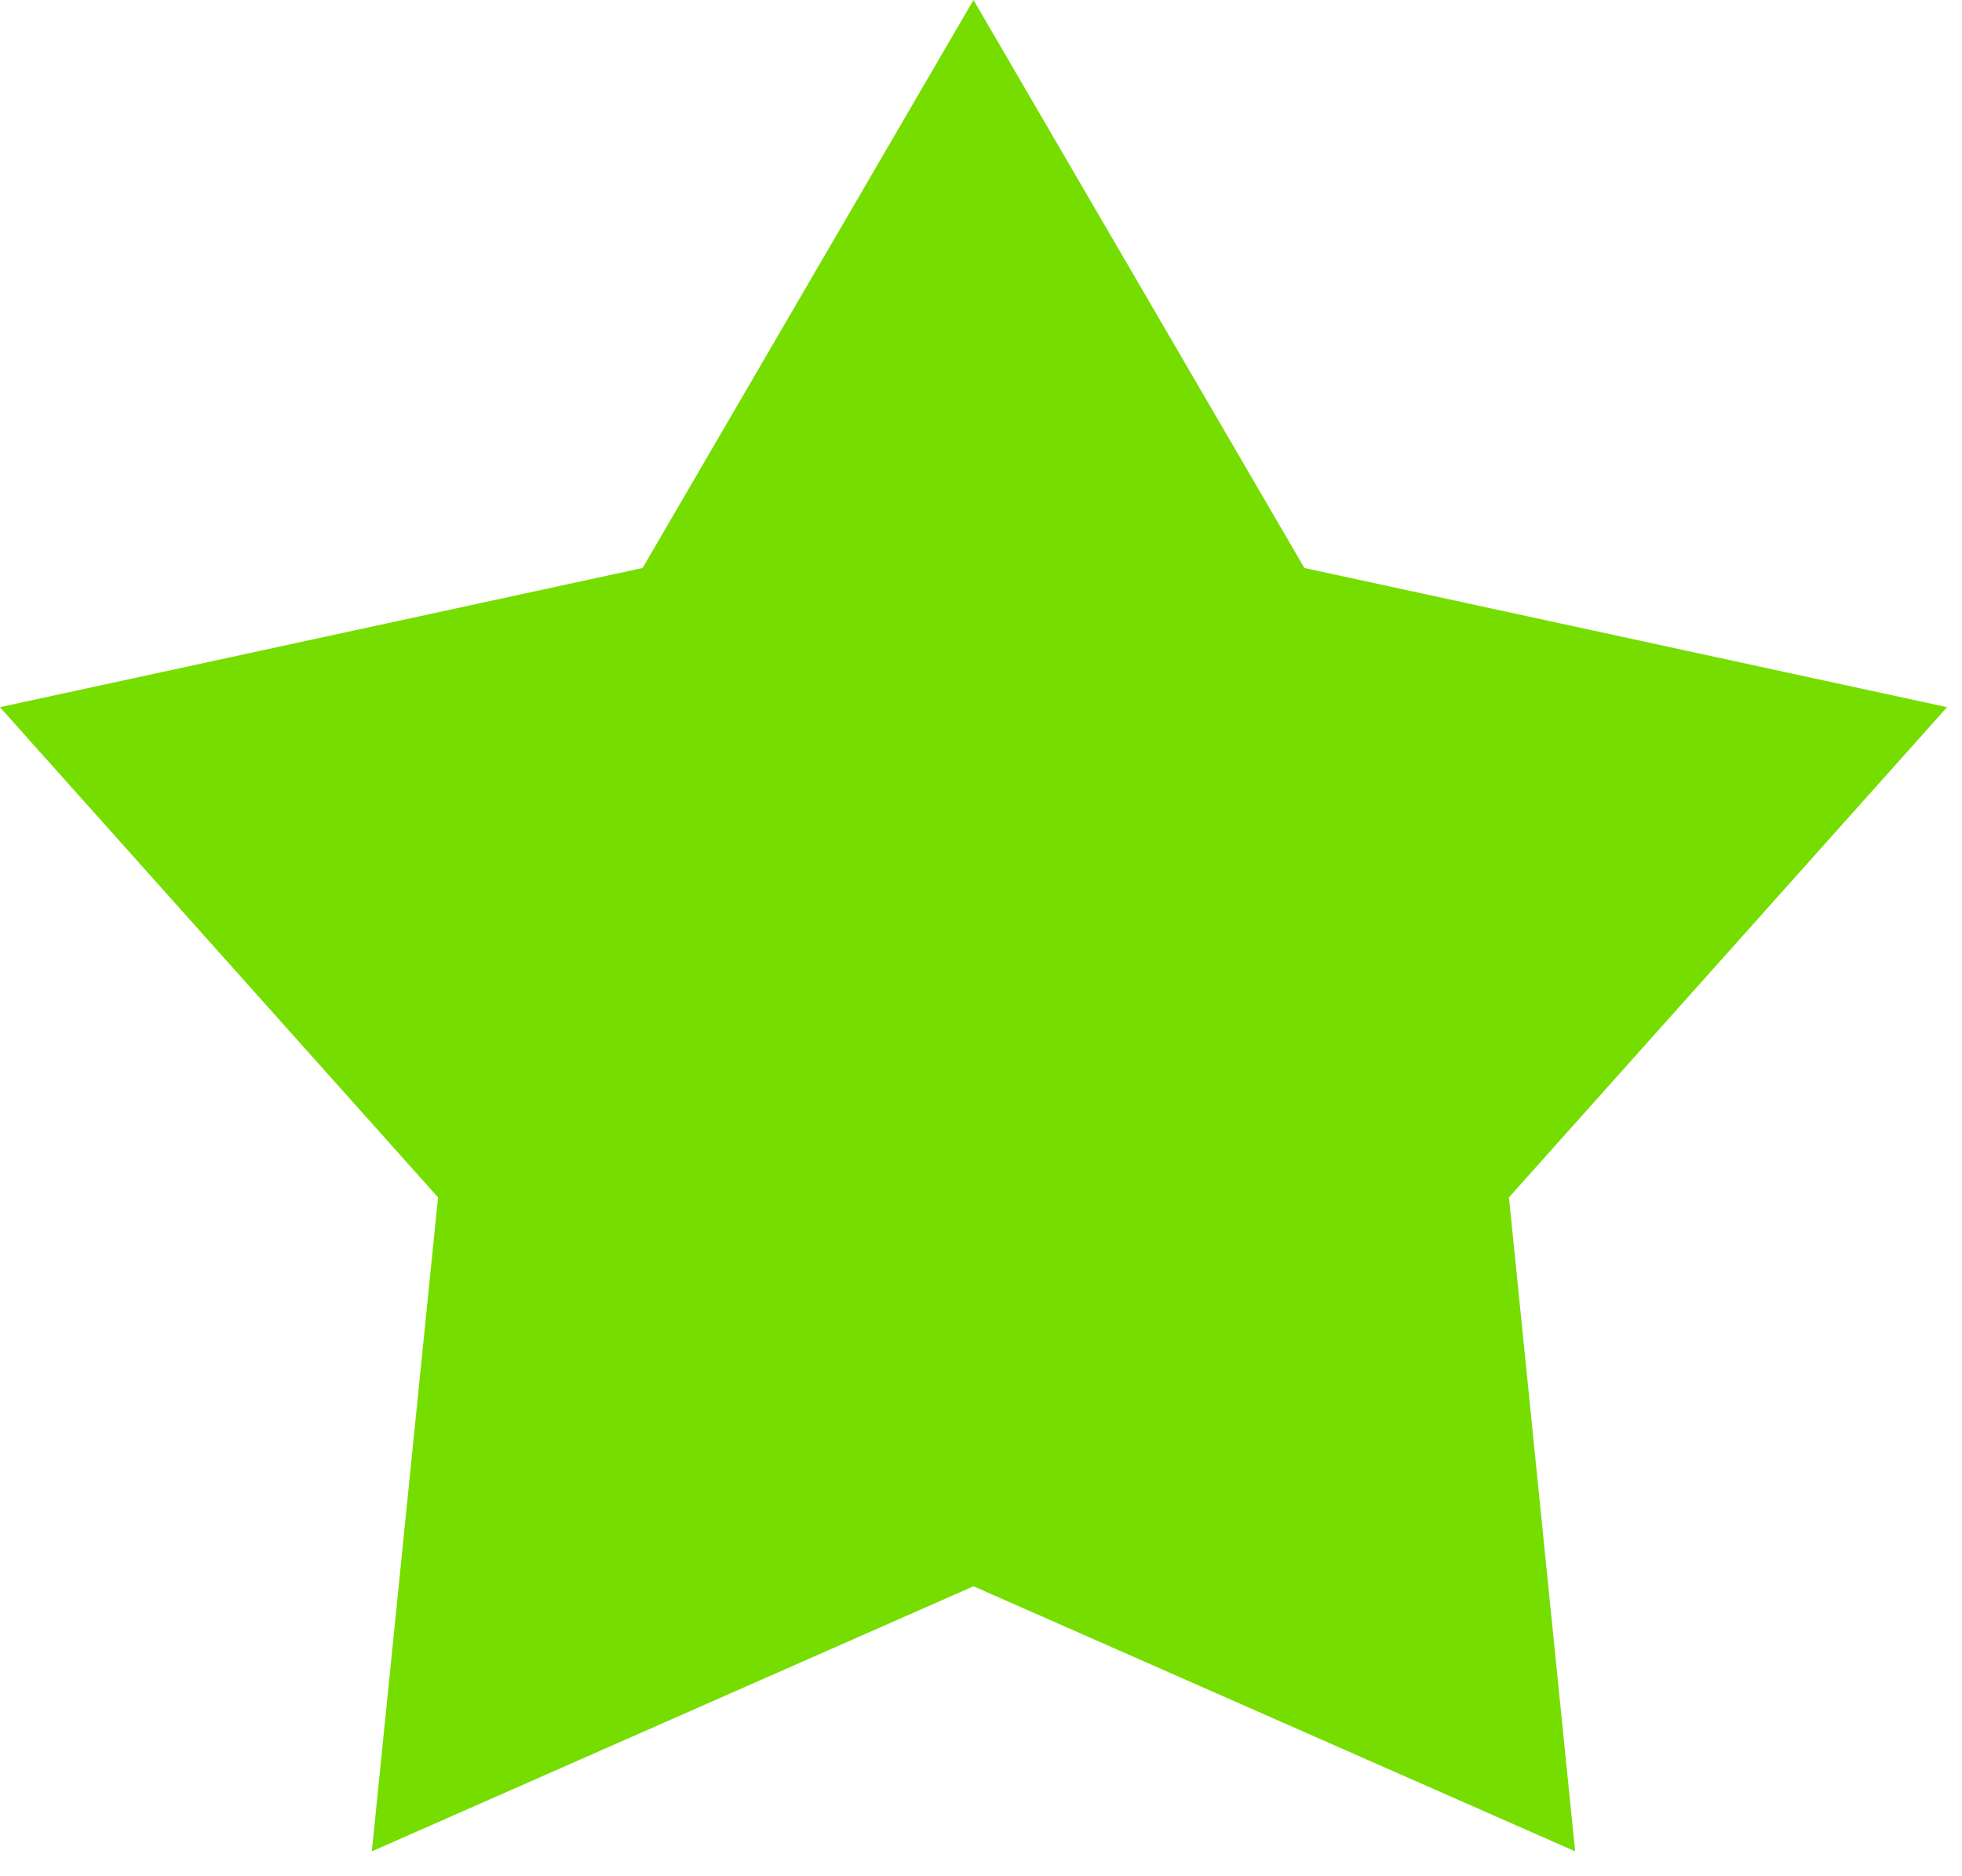 <svg width="23" height="22" viewBox="0 0 23 22" fill="none" xmlns="http://www.w3.org/2000/svg">
<path d="M11.412 0L15.291 6.66L22.825 8.292L17.689 14.04L18.465 21.708L11.412 18.6L4.359 21.708L5.135 14.04L-0.001 8.292L7.533 6.66L11.412 0Z" fill="#76DD00"/>
</svg>
